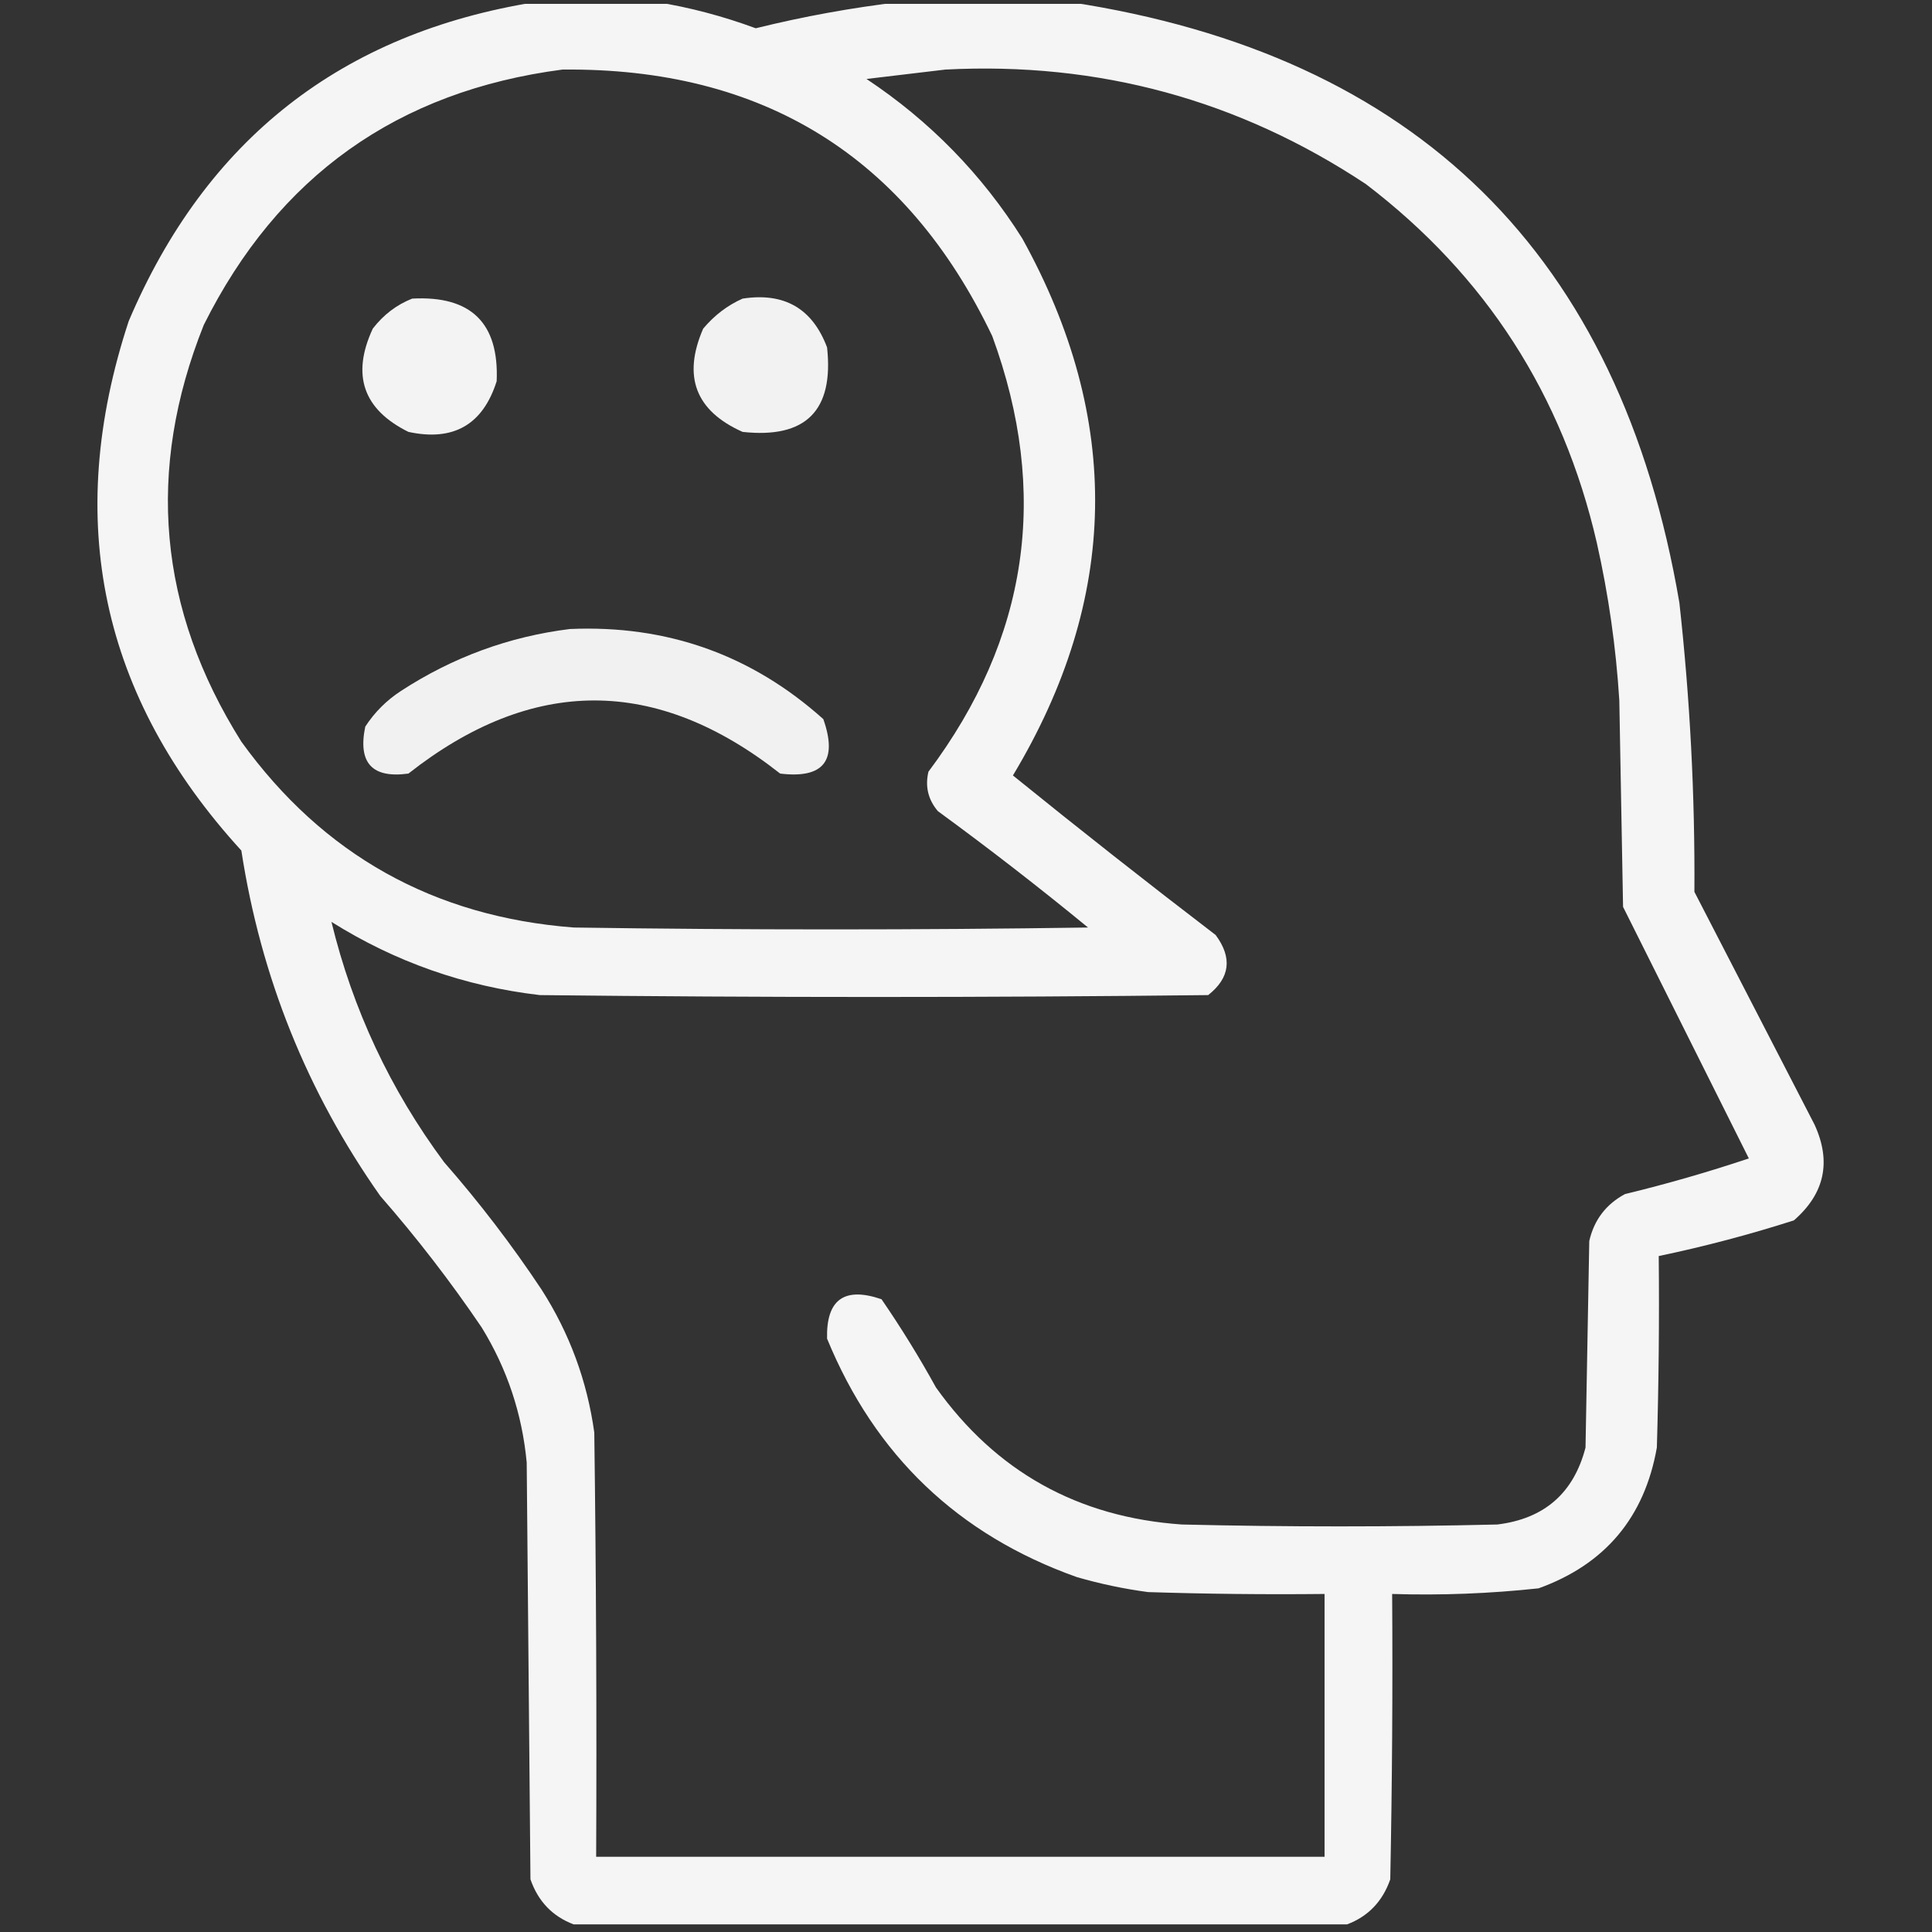 <svg width="201" height="201" viewBox="0 0 201 201" fill="none" xmlns="http://www.w3.org/2000/svg">
<rect x="0" y="0" width="201" height="201" fill="#333333" stroke="none"/>
<g clip-path="url(#clip0_2121_604)">
<path opacity="0.949" fill-rule="evenodd" clip-rule="evenodd" d="M55.773 0.207C59.94 0.207 64.106 0.207 68.273 0.207C71.772 0.773 75.222 1.684 78.625 2.941C83.62 1.708 88.634 0.796 93.664 0.207C99.523 0.207 105.382 0.207 111.242 0.207C147.398 5.699 168.557 26.532 174.718 62.707C175.825 72.699 176.345 82.725 176.281 92.785C180.448 100.858 184.614 108.931 188.781 117.004C190.552 120.859 189.835 124.179 186.632 126.965C182.009 128.446 177.322 129.683 172.57 130.676C172.635 137.318 172.57 143.958 172.375 150.598C171.092 157.868 166.991 162.751 160.07 165.246C155.012 165.793 149.934 165.989 144.836 165.832C144.901 175.729 144.836 185.625 144.64 195.52C143.841 197.815 142.344 199.377 140.148 200.207C113.325 200.207 86.502 200.207 59.679 200.207C57.483 199.377 55.986 197.815 55.187 195.52C55.057 181.066 54.927 166.613 54.797 152.16C54.325 147.1 52.763 142.412 50.109 138.098C46.877 133.329 43.361 128.771 39.562 124.426C31.949 113.618 27.131 101.639 25.109 88.488C10.475 72.481 6.568 54.122 13.39 33.41C21.421 14.502 35.548 3.434 55.773 0.207ZM58.507 7.238C79.381 7.023 94.289 16.268 103.234 34.973C109.217 51.293 107.004 66.397 96.593 80.285C96.23 81.813 96.555 83.18 97.57 84.387C102.89 88.274 108.098 92.31 113.195 96.496C95.356 96.757 77.518 96.757 59.679 96.496C45.127 95.375 33.604 88.929 25.109 77.16C16.453 63.391 15.151 48.938 21.203 33.801C28.923 18.334 41.358 9.48 58.507 7.238ZM98.351 7.238C114.291 6.413 128.874 10.384 142.101 19.152C154.575 28.66 162.582 41.094 166.125 56.457C167.343 61.863 168.125 67.332 168.468 72.863C168.598 80.025 168.729 87.186 168.859 94.348C173.215 103.059 177.577 111.784 181.945 120.52C177.711 121.936 173.414 123.173 169.054 124.23C167.081 125.293 165.844 126.921 165.343 129.113C165.213 136.275 165.083 143.436 164.953 150.598C163.725 155.34 160.664 158.009 155.773 158.605C144.836 158.866 133.898 158.866 122.961 158.605C112.148 157.856 103.619 153.104 97.375 144.348C95.634 141.19 93.745 138.13 91.71 135.168C87.834 133.839 85.946 135.206 86.046 139.27C91.034 151.419 99.693 159.688 112.023 164.074C114.459 164.781 116.933 165.302 119.445 165.637C125.563 165.832 131.683 165.897 137.804 165.832C137.804 174.946 137.804 184.061 137.804 193.176C112.544 193.176 87.284 193.176 62.023 193.176C62.088 178.462 62.023 163.748 61.828 149.035C61.084 143.68 59.262 138.732 56.359 134.191C53.273 129.542 49.888 125.115 46.203 120.91C40.603 113.358 36.697 105.025 34.484 95.91C41.124 100.077 48.35 102.616 56.164 103.527C79.341 103.788 102.518 103.788 125.695 103.527C127.97 101.735 128.23 99.652 126.476 97.277C119.359 91.833 112.327 86.3 105.382 80.676C116.45 62.251 116.775 43.631 106.359 24.816C102.145 18.128 96.741 12.594 90.148 8.215C92.941 7.888 95.675 7.562 98.351 7.238Z" fill="white"/>
<path opacity="0.938" fill-rule="evenodd" clip-rule="evenodd" d="M42.883 31.066C49 30.738 51.93 33.603 51.672 39.66C50.238 44.187 47.178 45.945 42.493 44.934C37.781 42.599 36.544 39.018 38.782 34.191C39.888 32.754 41.255 31.712 42.883 31.066Z" fill="white"/>
<path opacity="0.936" fill-rule="evenodd" clip-rule="evenodd" d="M77.258 31.067C81.594 30.401 84.523 32.093 86.047 36.145C86.763 42.72 83.833 45.65 77.258 44.934C72.362 42.749 70.994 39.168 73.156 34.192C74.319 32.806 75.686 31.765 77.258 31.067Z" fill="white"/>
<path opacity="0.93" fill-rule="evenodd" clip-rule="evenodd" d="M59.289 65.441C69.397 65 78.186 68.125 85.656 74.816C87.176 79.14 85.679 81.028 81.164 80.48C68.283 70.338 55.392 70.338 42.492 80.48C38.716 81 37.218 79.373 38 75.598C38.976 74.1 40.213 72.863 41.711 71.887C47.111 68.373 52.97 66.225 59.289 65.441Z" fill="white"/>
</g>
<defs>
<clipPath id="clip0_2121_604">
<rect width="200" height="200" fill="white" transform="translate(0.109 0.402)"/>
</clipPath>
</defs>
</svg>
